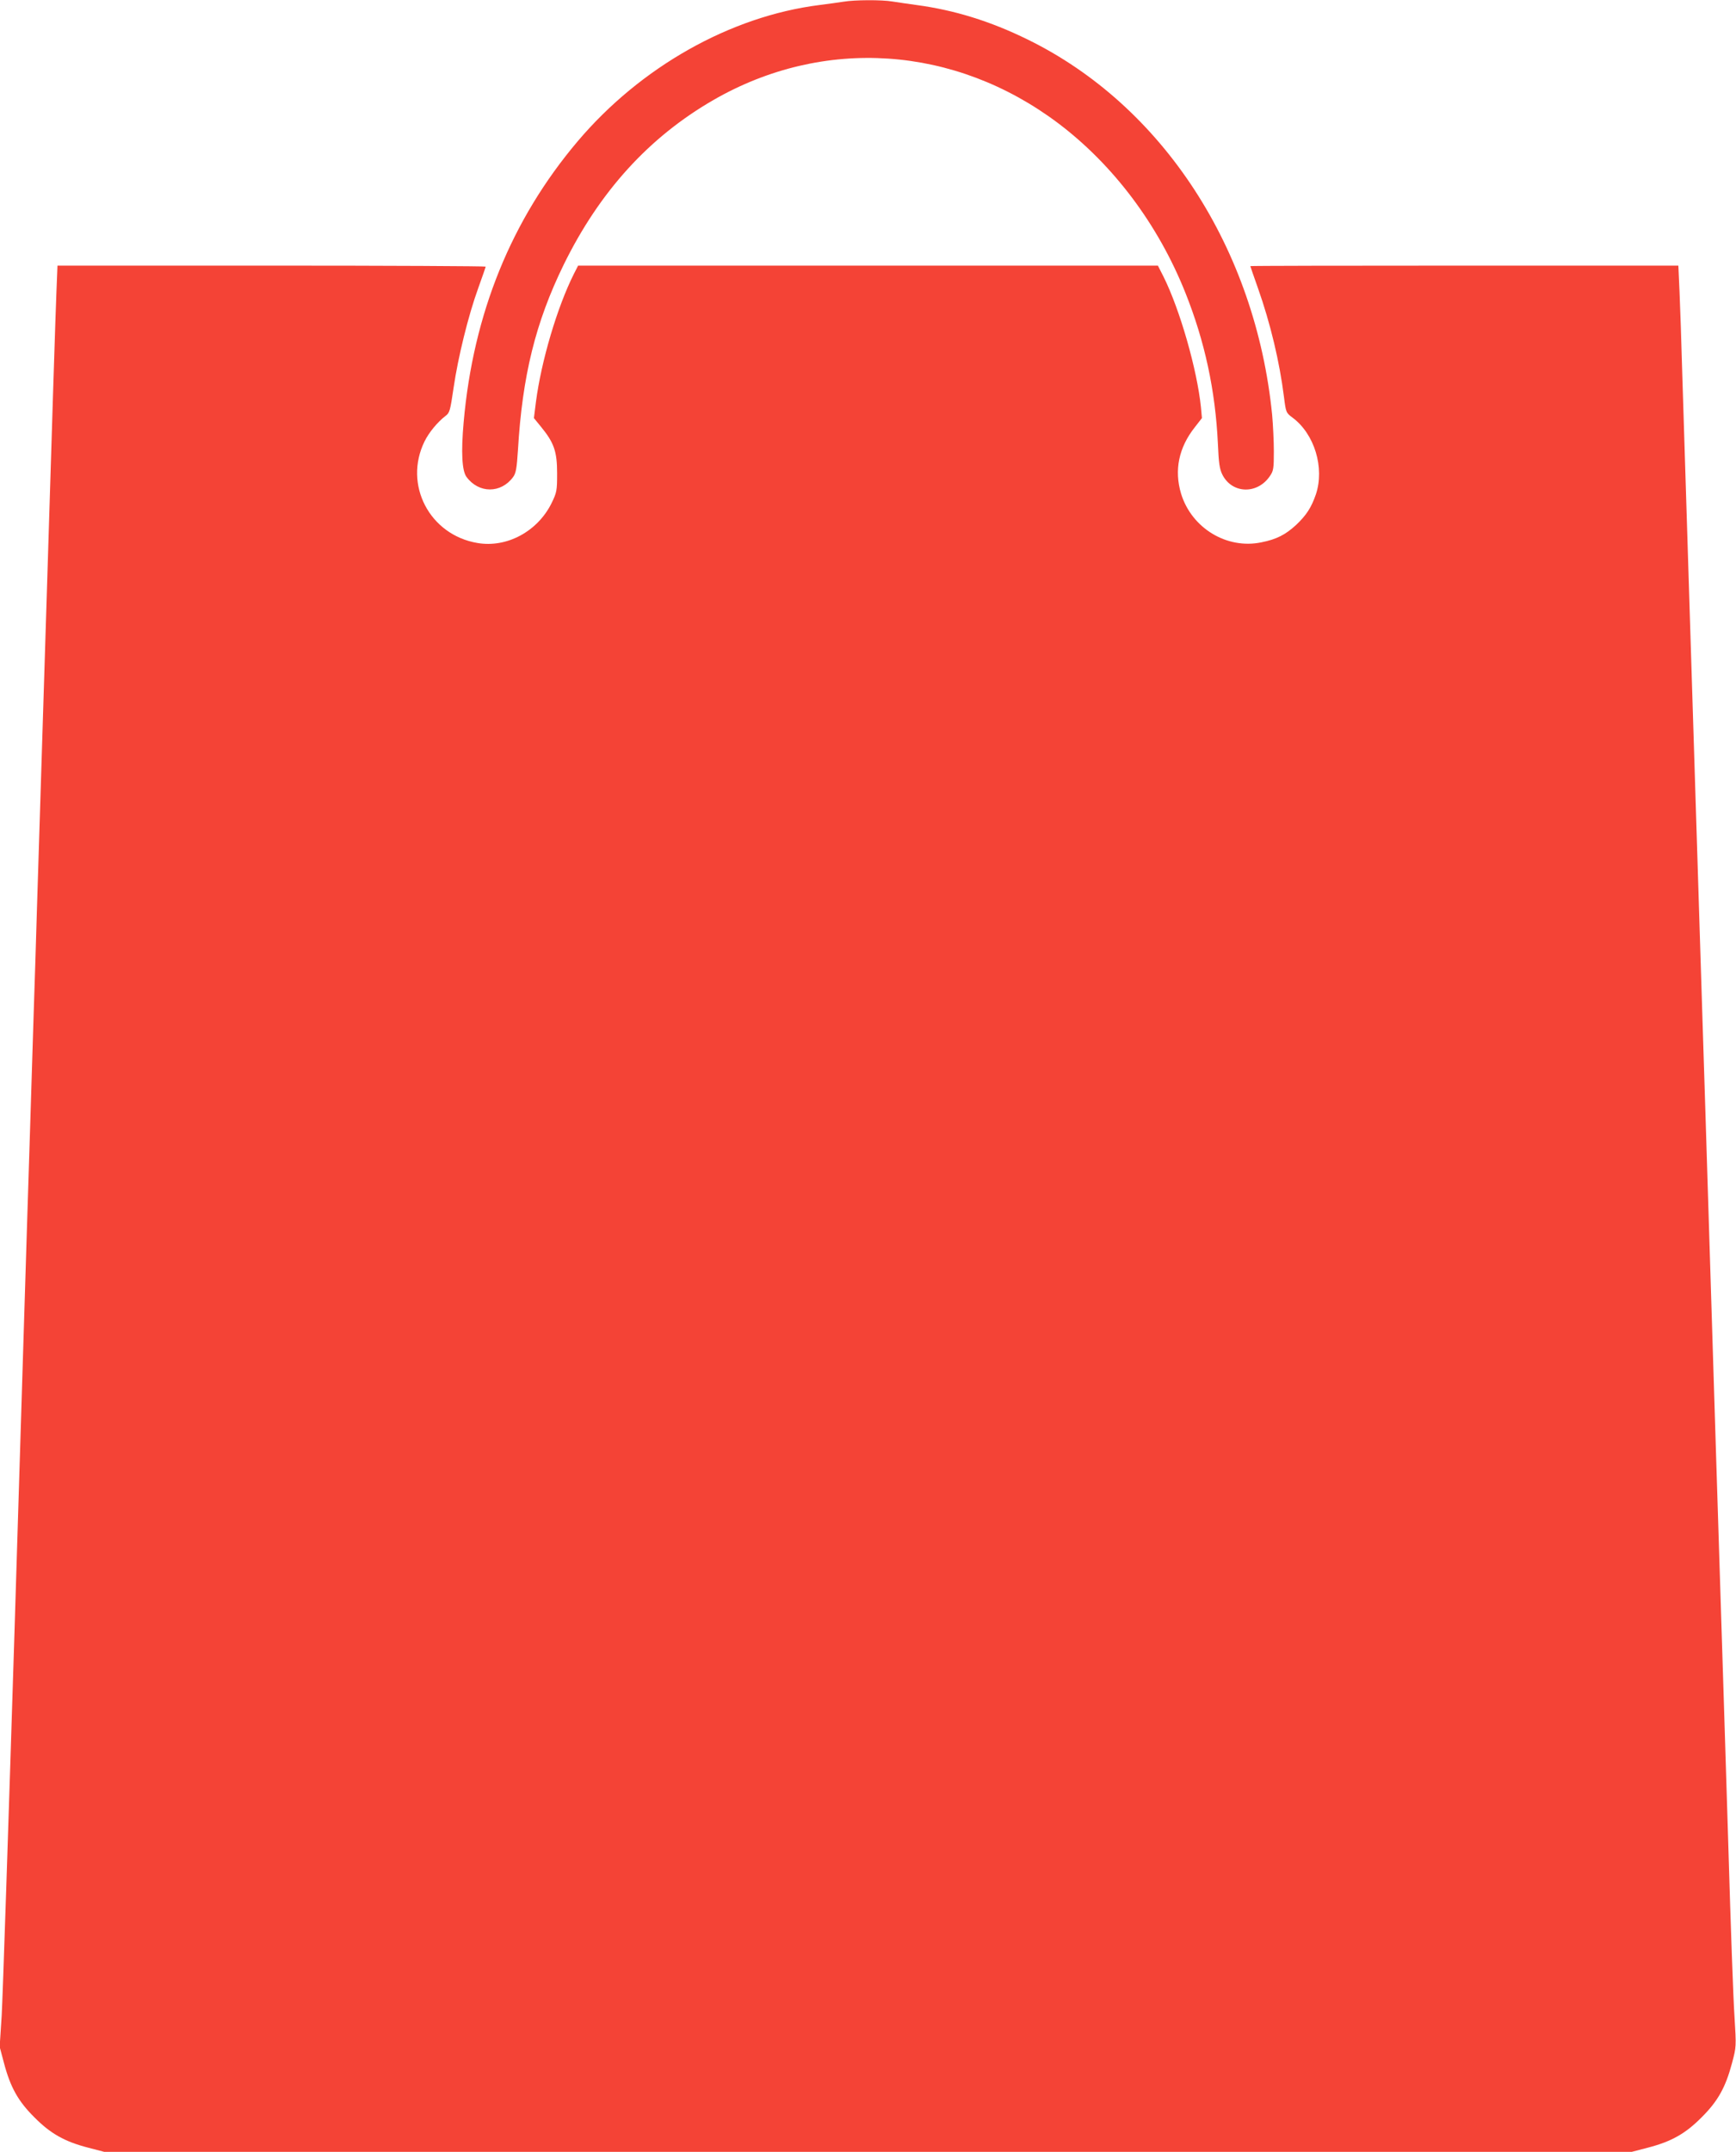 <?xml version="1.0" standalone="no"?>
<!DOCTYPE svg PUBLIC "-//W3C//DTD SVG 20010904//EN"
 "http://www.w3.org/TR/2001/REC-SVG-20010904/DTD/svg10.dtd">
<svg version="1.0" xmlns="http://www.w3.org/2000/svg"
 width="1033pt" height="1280pt" viewBox="0 0 1033 1280"
 preserveAspectRatio="xMidYMid meet">
<g transform="translate(0,1280) scale(0.1,-0.1)"
fill="#f44336" stroke="none">
<path d="M5020 12790 c-25 -4 -90 -13 -145 -20 -529 -67 -1063 -368 -1438
-811 -394 -466 -621 -1024 -678 -1670 -16 -179 -10 -290 17 -326 73 -99 205
-99 277 -1 17 23 22 51 29 160 26 443 105 761 272 1103 214 436 508 759 891
980 656 378 1437 325 2053 -139 328 -248 593 -601 755 -1006 116 -290 179
-582 194 -899 5 -117 10 -151 27 -185 58 -114 209 -118 283 -7 21 30 23 46 23
146 0 62 -5 159 -10 216 -98 991 -652 1841 -1455 2234 -222 109 -436 175 -660
205 -49 7 -114 16 -144 21 -64 11 -227 10 -291 -1z"/>
<path d="M336 11068 c-4 -84 -29 -873 -56 -1753 -28 -880 -54 -1743 -60 -1917
-5 -175 -14 -462 -20 -638 -5 -176 -15 -465 -20 -642 -6 -178 -15 -462 -20
-633 -5 -170 -39 -1250 -74 -2400 -36 -1149 -70 -2173 -76 -2275 l-12 -185 26
-98 c38 -143 84 -226 181 -322 96 -97 180 -144 319 -180 l96 -25 4545 0 4545
0 96 25 c139 36 223 83 319 180 97 96 143 179 181 322 26 98 26 98 15 278 -7
99 -23 547 -36 995 -24 768 -30 972 -55 1755 -6 176 -28 896 -50 1600 -22 704
-44 1423 -50 1598 -5 174 -15 461 -20 637 -5 176 -15 463 -20 638 -12 376 -66
2100 -80 2557 -5 176 -12 391 -16 478 l-7 157 -1273 0 c-701 0 -1274 -1 -1274
-3 0 -1 20 -60 45 -130 75 -212 129 -440 155 -647 12 -94 12 -95 52 -125 130
-97 191 -298 138 -456 -27 -78 -56 -123 -117 -181 -64 -59 -117 -86 -207 -104
-205 -43 -415 84 -478 289 -42 140 -14 275 82 396 l42 54 -6 66 c-23 223 -125
579 -222 774 l-34 67 -1725 0 -1725 0 -25 -49 c-99 -197 -194 -517 -226 -762
l-12 -96 44 -54 c76 -93 94 -146 94 -274 0 -105 -2 -114 -33 -178 -83 -168
-266 -267 -441 -237 -285 48 -441 347 -315 604 26 53 76 114 125 152 25 18 28
32 48 167 26 180 88 432 147 594 24 67 44 124 44 127 0 3 -573 6 -1274 6
l-1274 0 -6 -152z"/>
</g>
</svg>
